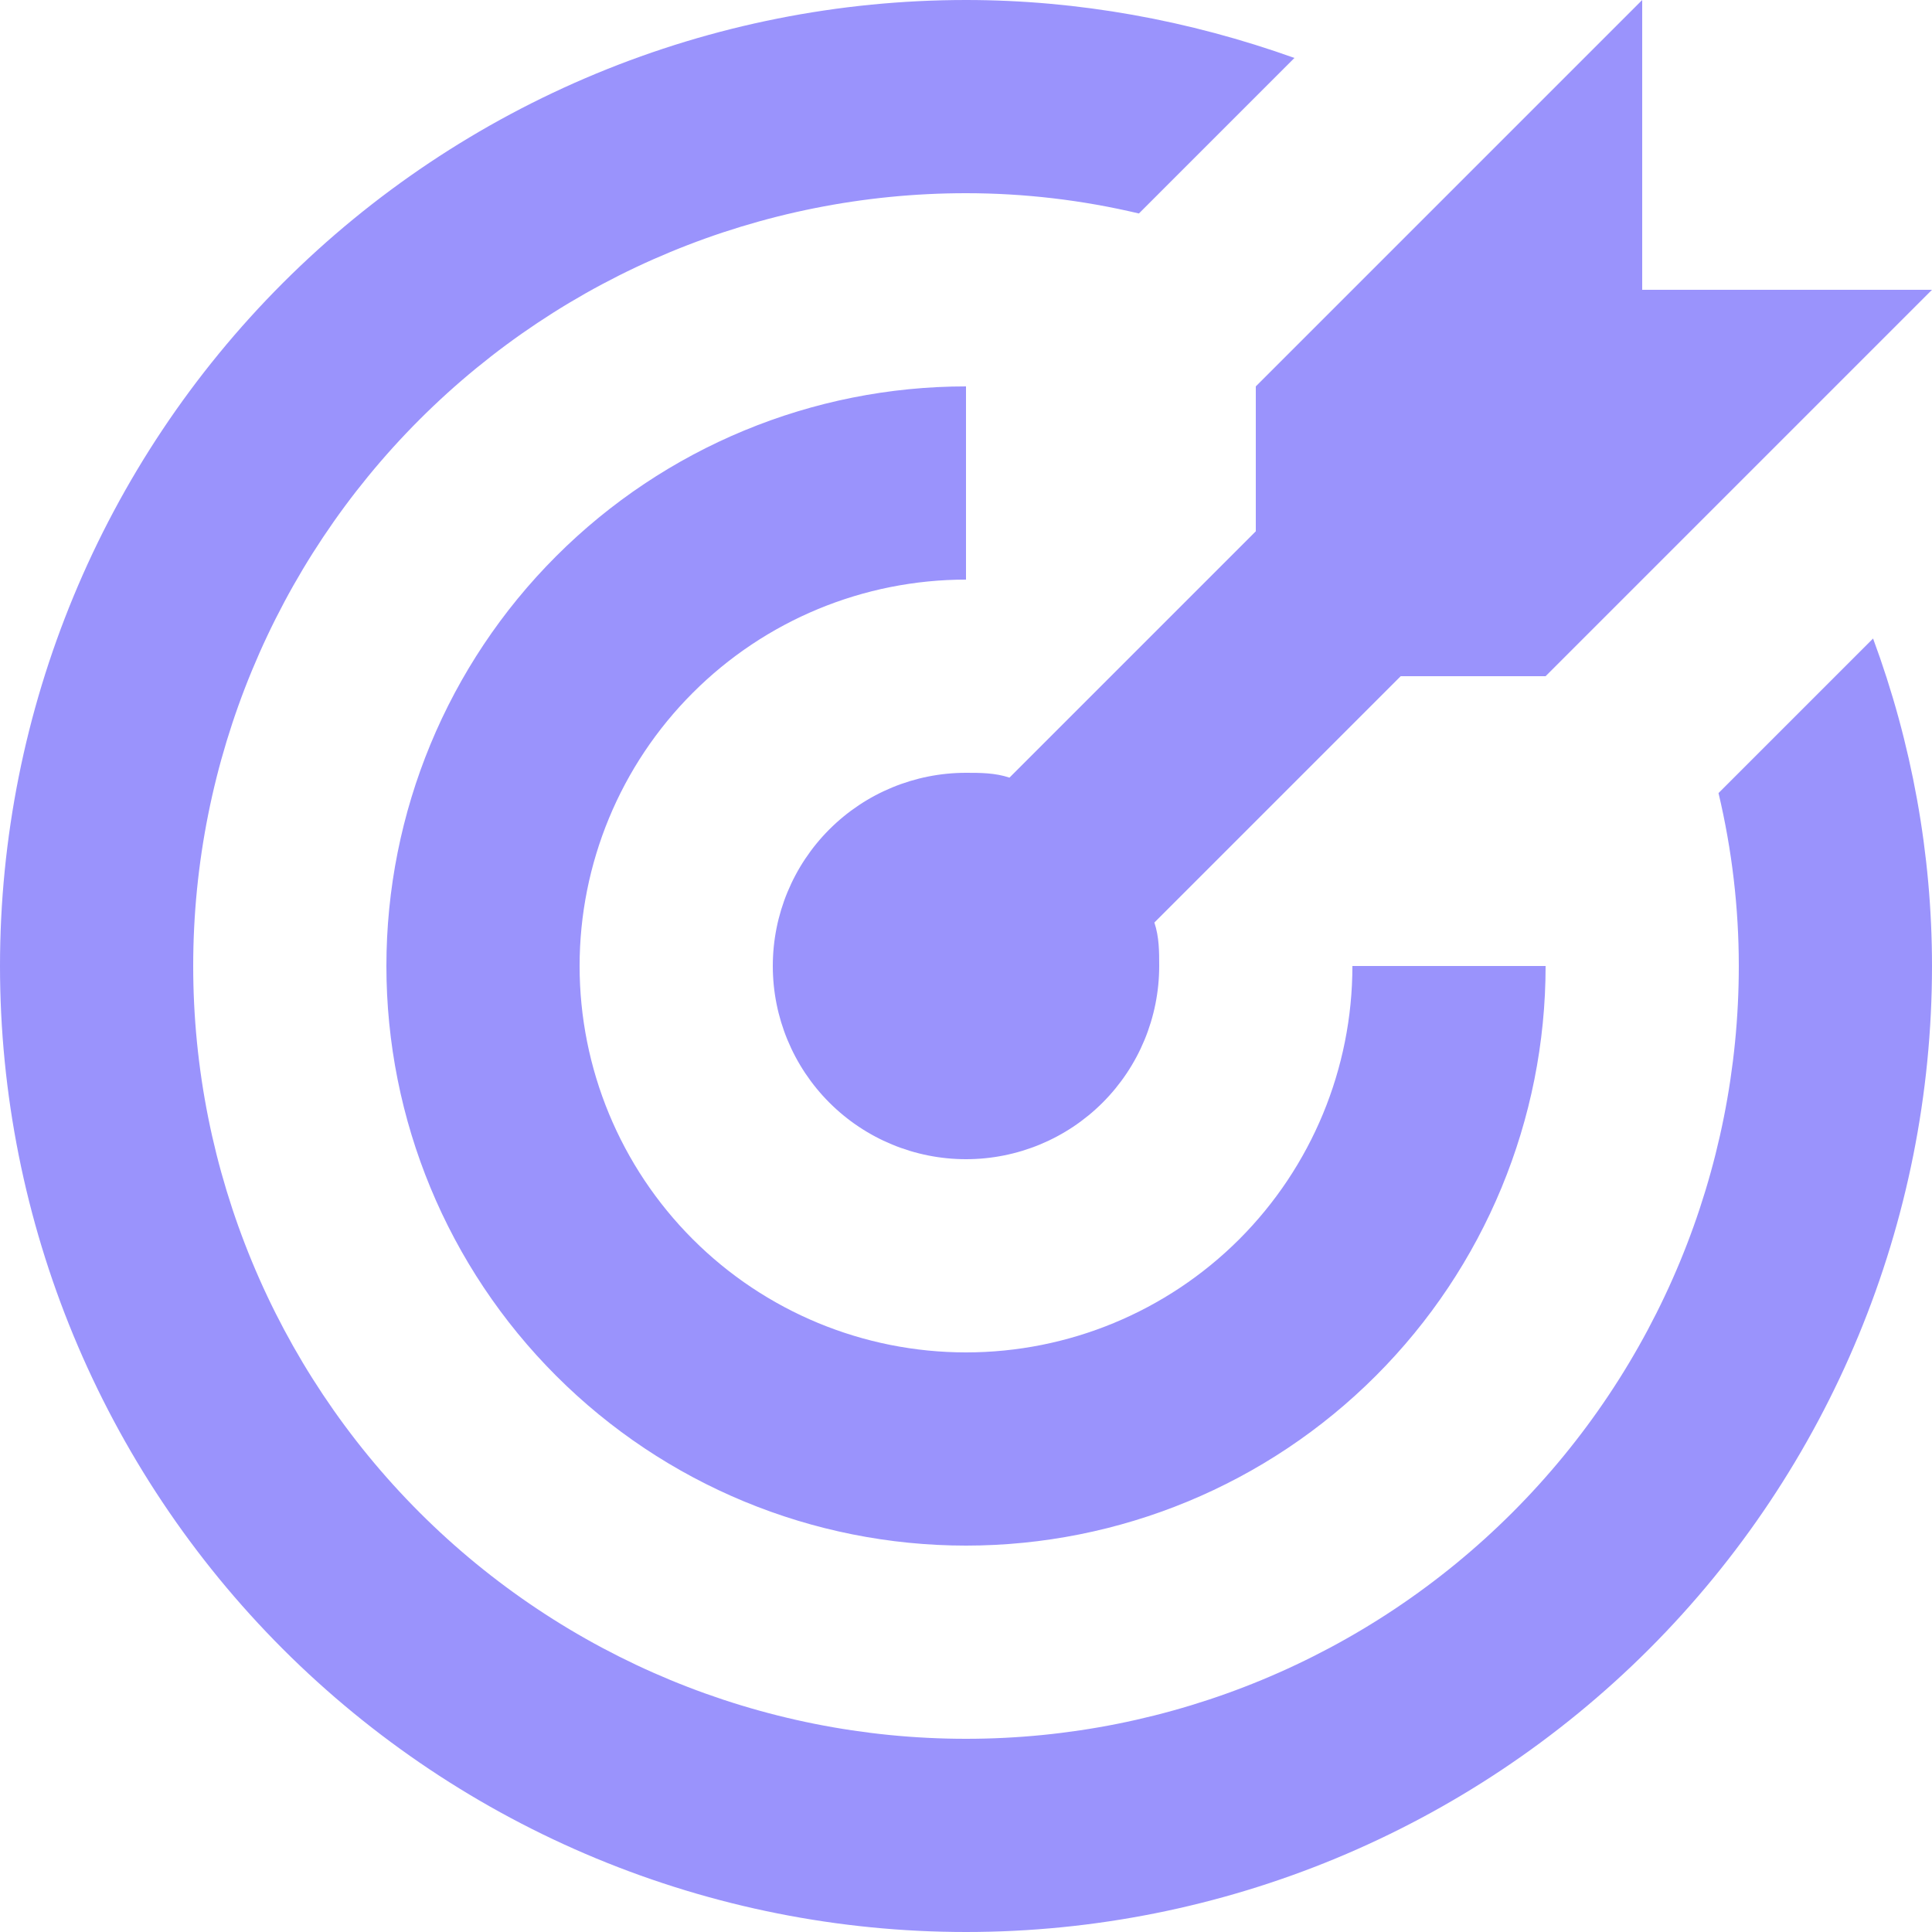 <svg width="32" height="32" viewBox="0 0 32 32" fill="none" xmlns="http://www.w3.org/2000/svg">
<path d="M16 0C13.899 0 11.818 0.414 9.877 1.218C7.936 2.022 6.172 3.201 4.686 4.686C1.686 7.687 0 11.757 0 16C0 20.244 1.686 24.313 4.686 27.314C6.172 28.799 7.936 29.978 9.877 30.782C11.818 31.586 13.899 32 16 32C20.244 32 24.313 30.314 27.314 27.314C30.314 24.313 32 20.244 32 16C32 14.144 31.664 12.304 31.024 10.576L28.464 13.136C28.688 14.08 28.8 15.04 28.8 16C28.8 19.395 27.451 22.651 25.051 25.051C22.651 27.451 19.395 28.8 16 28.8C12.605 28.8 9.35 27.451 6.949 25.051C4.549 22.651 3.2 19.395 3.2 16C3.2 12.605 4.549 9.35 6.949 6.949C9.35 4.549 12.605 3.2 16 3.2C16.96 3.2 17.92 3.312 18.864 3.536L21.44 0.96C19.696 0.336 17.856 0 16 0ZM27.2 0L20.8 6.4V8.8L16.72 12.88C16.48 12.8 16.24 12.8 16 12.8C15.151 12.8 14.337 13.137 13.737 13.737C13.137 14.337 12.8 15.151 12.8 16C12.8 16.849 13.137 17.663 13.737 18.263C14.337 18.863 15.151 19.2 16 19.2C16.849 19.2 17.663 18.863 18.263 18.263C18.863 17.663 19.2 16.849 19.2 16C19.2 15.76 19.2 15.52 19.12 15.28L23.2 11.2H25.6L32 4.8H27.2V0ZM16 6.4C13.454 6.4 11.012 7.411 9.212 9.212C7.411 11.012 6.4 13.454 6.4 16C6.4 18.546 7.411 20.988 9.212 22.788C11.012 24.589 13.454 25.6 16 25.6C18.546 25.6 20.988 24.589 22.788 22.788C24.589 20.988 25.6 18.546 25.6 16H22.4C22.4 17.697 21.726 19.325 20.526 20.526C19.325 21.726 17.697 22.4 16 22.4C14.303 22.4 12.675 21.726 11.475 20.526C10.274 19.325 9.6 17.697 9.6 16C9.6 14.303 10.274 12.675 11.475 11.475C12.675 10.274 14.303 9.6 16 9.6V6.4Z" fill="#9A93FC"/>
</svg>

